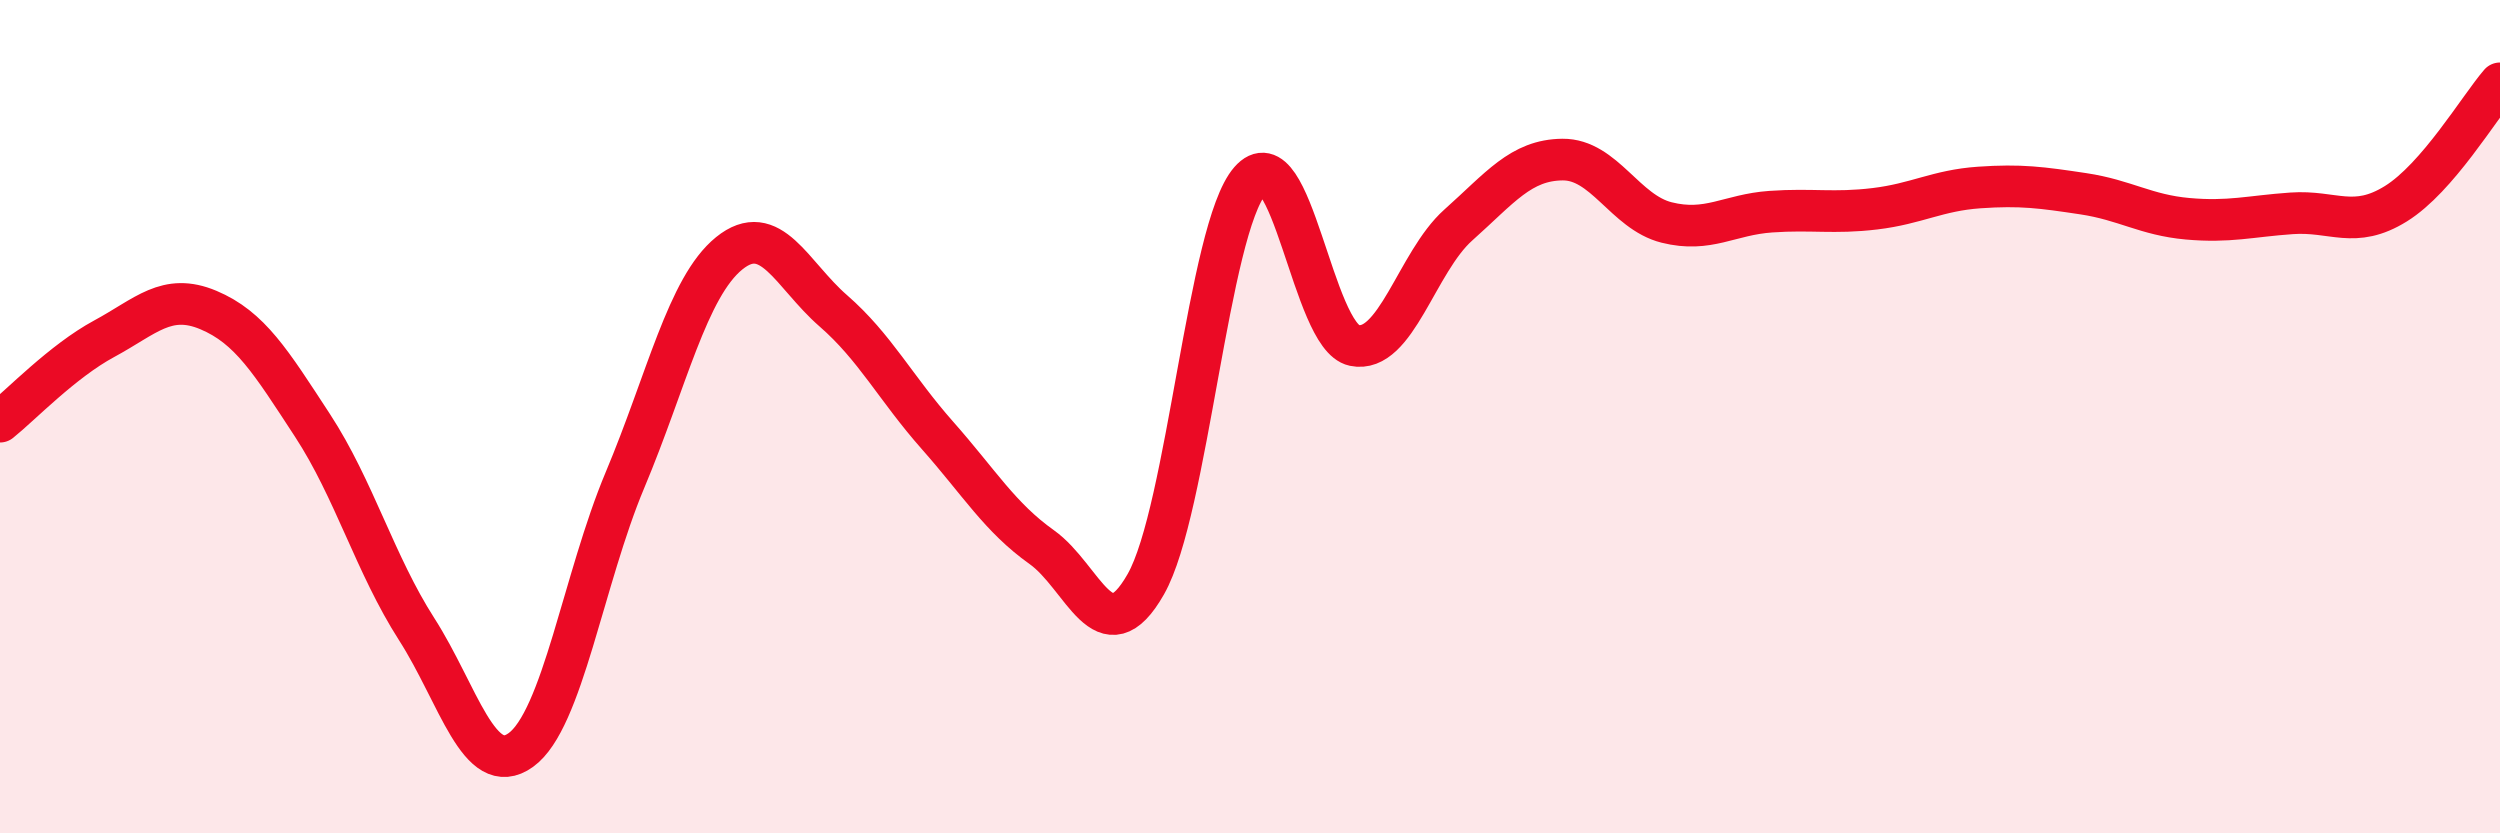 
    <svg width="60" height="20" viewBox="0 0 60 20" xmlns="http://www.w3.org/2000/svg">
      <path
        d="M 0,10.12 C 0.5,9.72 1.5,8.67 2.5,8.13 C 3.5,7.59 4,7.02 5,7.44 C 6,7.86 6.5,8.68 7.5,10.21 C 8.5,11.74 9,13.54 10,15.1 C 11,16.66 11.5,18.72 12.5,18 C 13.5,17.28 14,13.9 15,11.52 C 16,9.14 16.5,6.89 17.5,6.08 C 18.5,5.27 19,6.59 20,7.46 C 21,8.33 21.5,9.32 22.5,10.45 C 23.5,11.58 24,12.42 25,13.13 C 26,13.84 26.5,15.78 27.5,14.02 C 28.5,12.26 29,5.49 30,4.34 C 31,3.19 31.5,8.08 32.5,8.29 C 33.5,8.5 34,6.29 35,5.4 C 36,4.51 36.5,3.84 37.5,3.83 C 38.5,3.82 39,5.09 40,5.34 C 41,5.59 41.5,5.15 42.5,5.08 C 43.5,5.01 44,5.13 45,5.01 C 46,4.89 46.5,4.57 47.5,4.5 C 48.5,4.43 49,4.5 50,4.65 C 51,4.8 51.5,5.16 52.5,5.25 C 53.5,5.34 54,5.19 55,5.12 C 56,5.05 56.5,5.51 57.5,4.89 C 58.5,4.27 59.5,2.58 60,2L60 20L0 20Z"
        fill="#EB0A25"
        opacity="0.1"
        stroke-linecap="round"
        stroke-linejoin="round"
      />
      <path
        d="M 0,10.12 C 0.5,9.72 1.5,8.67 2.5,8.13 C 3.5,7.59 4,7.02 5,7.44 C 6,7.86 6.5,8.68 7.5,10.21 C 8.5,11.74 9,13.54 10,15.1 C 11,16.66 11.5,18.72 12.5,18 C 13.5,17.28 14,13.9 15,11.52 C 16,9.14 16.5,6.89 17.5,6.08 C 18.5,5.27 19,6.59 20,7.46 C 21,8.33 21.5,9.32 22.5,10.45 C 23.5,11.58 24,12.42 25,13.13 C 26,13.84 26.5,15.78 27.5,14.02 C 28.5,12.26 29,5.49 30,4.34 C 31,3.19 31.5,8.08 32.5,8.29 C 33.5,8.5 34,6.29 35,5.4 C 36,4.51 36.5,3.84 37.5,3.83 C 38.5,3.82 39,5.09 40,5.34 C 41,5.59 41.5,5.15 42.5,5.08 C 43.5,5.01 44,5.13 45,5.01 C 46,4.89 46.5,4.57 47.5,4.5 C 48.5,4.43 49,4.5 50,4.65 C 51,4.8 51.5,5.16 52.5,5.25 C 53.5,5.34 54,5.19 55,5.12 C 56,5.05 56.5,5.51 57.5,4.89 C 58.5,4.27 59.5,2.58 60,2"
        stroke="#EB0A25"
        stroke-width="1"
        fill="none"
        stroke-linecap="round"
        stroke-linejoin="round"
      />
    </svg>
  